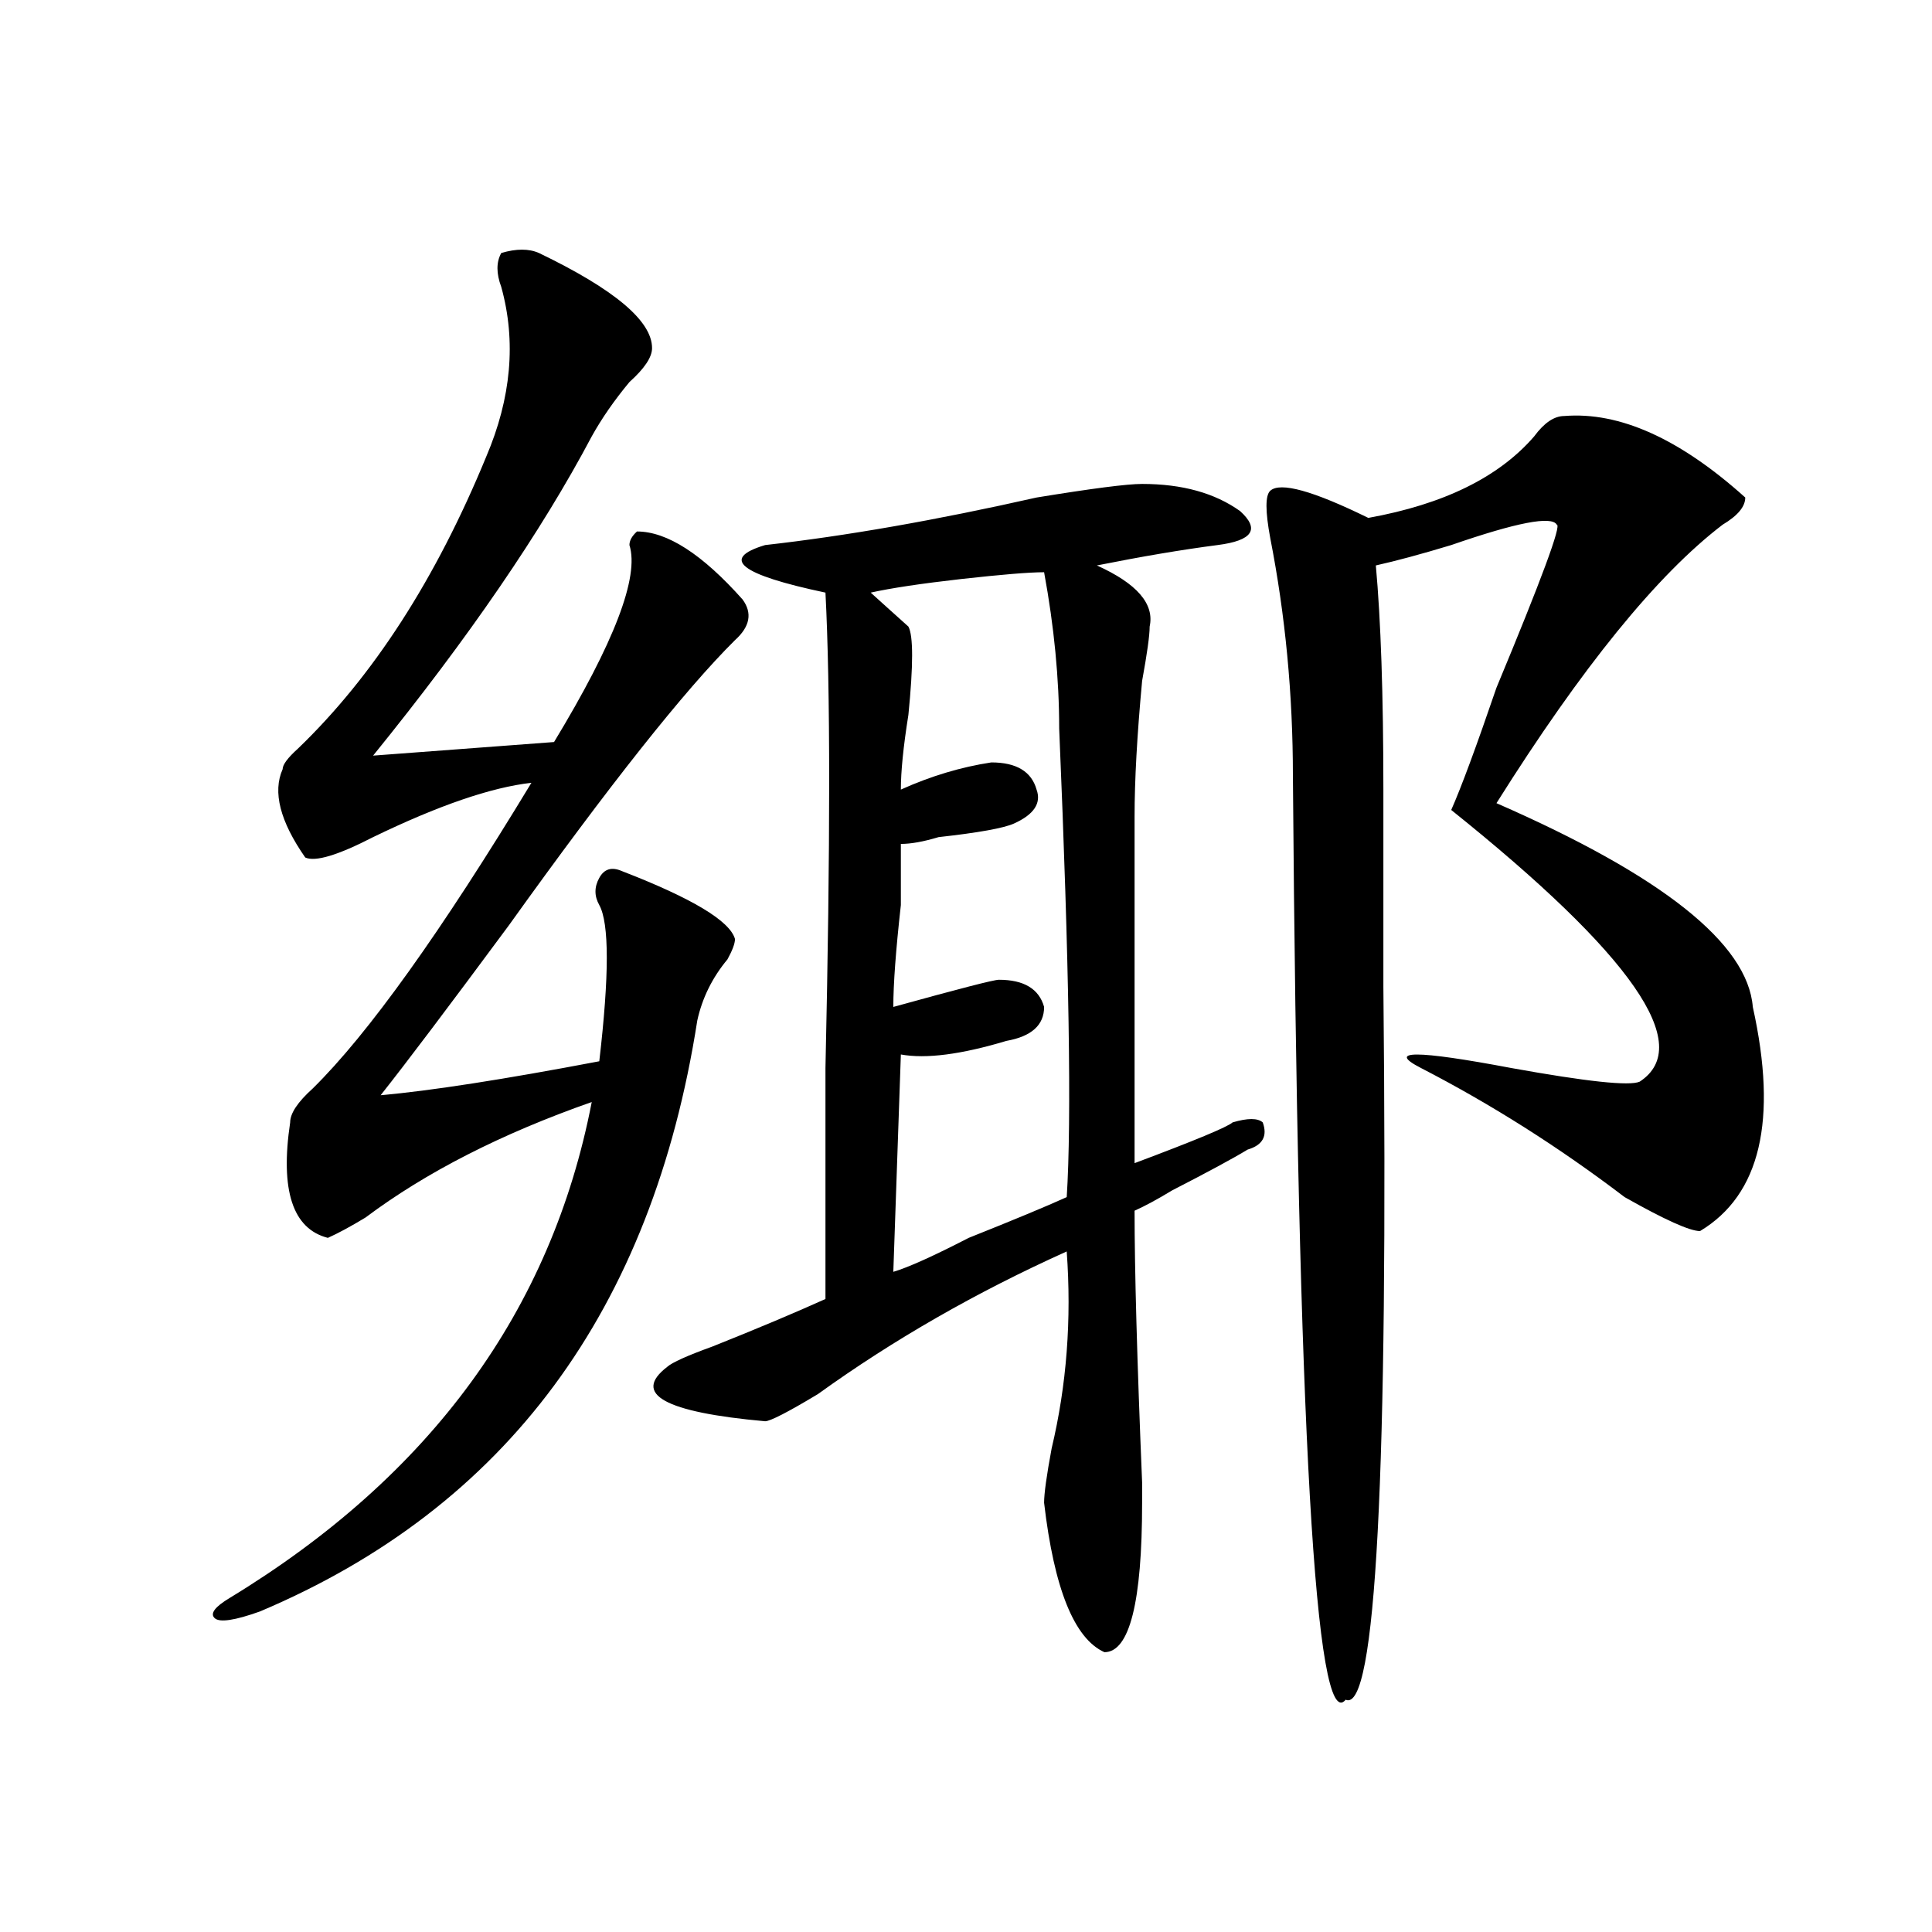 <?xml version="1.0" encoding="utf-8"?>
<!-- Generator: Adobe Illustrator 16.0.0, SVG Export Plug-In . SVG Version: 6.00 Build 0)  -->
<!DOCTYPE svg PUBLIC "-//W3C//DTD SVG 1.1//EN" "http://www.w3.org/Graphics/SVG/1.1/DTD/svg11.dtd">
<svg version="1.1" id="图层_1" xmlns="http://www.w3.org/2000/svg" xmlns:xlink="http://www.w3.org/1999/xlink" x="0px" y="0px"
	 width="1000px" height="1000px" viewBox="0 0 1000 1000" enable-background="new 0 0 1000 1000" xml:space="preserve">
<path d="M278.969,130.953c39.023,18.787,58.535,35.156,58.535,49.219c0,4.725-3.902,10.547-11.707,17.578
	c-7.805,9.394-14.329,18.787-19.512,28.125c-26.036,49.219-63.778,104.315-113.168,165.234l93.656-7.031
	c31.219-51.525,44.206-85.528,39.023-101.953c0-2.307,1.28-4.669,3.902-7.031c15.609,0,33.78,11.756,54.633,35.156
	c5.183,7.031,3.902,14.063-3.902,21.094c-26.036,25.818-65.06,75.037-117.07,147.656c-31.219,42.188-53.353,71.521-66.34,87.891
	c25.976-2.307,63.718-8.185,113.168-17.578c5.183-44.494,5.183-71.466,0-80.859c-2.622-4.669-2.622-9.338,0-14.063
	c2.562-4.669,6.464-5.822,11.707-3.516c36.401,14.063,55.913,25.818,58.535,35.156c0,2.362-1.341,5.878-3.902,10.547
	c-7.805,9.394-13.048,19.94-15.609,31.641c-23.414,150.019-98.899,251.972-226.336,305.859c-13.048,4.669-20.853,5.822-23.414,3.516
	c-2.622-2.362,0-5.878,7.805-10.547c104.022-63.281,166.46-148.81,187.313-256.641c-46.828,16.425-85.852,36.365-117.07,59.766
	c-7.805,4.725-14.329,8.24-19.512,10.547c-18.231-4.669-24.755-24.609-19.512-59.766c0-4.669,3.902-10.547,11.707-17.578
	c28.597-28.125,66.34-80.859,113.168-158.203c-20.853,2.362-48.169,11.756-81.949,28.125c-18.231,9.394-29.938,12.909-35.121,10.547
	c-13.048-18.731-16.95-33.947-11.707-45.703c0-2.307,2.562-5.822,7.805-10.547c39.023-37.463,71.522-87.891,97.559-151.172
	c12.987-30.432,15.609-59.766,7.805-87.891c-2.622-7.031-2.622-12.854,0-17.578C267.262,128.646,273.726,128.646,278.969,130.953z
	 M591.156,250.484c20.792,0,37.683,4.725,50.73,14.063c10.366,9.394,6.464,15.271-11.707,17.578
	c-18.231,2.362-39.023,5.878-62.438,10.547c20.792,9.394,29.878,19.94,27.316,31.641c0,4.725-1.341,14.063-3.902,28.125
	c-2.622,28.125-3.902,51.581-3.902,70.313v179.297c31.219-11.7,48.108-18.731,50.73-21.094c7.805-2.307,12.987-2.307,15.609,0
	c2.562,7.031,0,11.756-7.805,14.063c-7.805,4.725-20.853,11.756-39.023,21.094c-7.805,4.725-14.329,8.24-19.512,10.547
	c0,30.487,1.28,77.344,3.902,140.625c0-9.338,0-5.822,0,10.547c0,51.525-6.524,77.344-19.512,77.344
	c-15.609-7.031-26.036-32.85-31.219-77.344c0-4.669,1.28-14.063,3.902-28.125c7.805-32.794,10.366-66.797,7.805-101.953
	c-46.828,21.094-89.754,45.703-128.777,73.828c-15.609,9.394-24.755,14.063-27.316,14.063c-52.071-4.669-68.962-14.063-50.73-28.125
	c2.562-2.307,10.366-5.822,23.414-10.547c23.414-9.338,42.926-17.578,58.535-24.609c0-25.763,0-65.588,0-119.531
	c2.562-114.807,2.562-196.875,0-246.094c-44.267-9.338-54.633-17.578-31.219-24.609c41.585-4.669,88.413-12.854,140.484-24.609
	C565.12,252.847,583.352,250.484,591.156,250.484z M540.426,296.188c-7.805,0-22.134,1.209-42.926,3.516
	c-20.853,2.362-36.462,4.725-46.828,7.031c5.183,4.725,11.707,10.547,19.512,17.578c2.562,4.725,2.562,19.94,0,45.703
	c-2.622,16.425-3.902,29.334-3.902,38.672c15.609-7.031,31.219-11.7,46.828-14.063c12.987,0,20.792,4.725,23.414,14.063
	c2.562,7.031-1.341,12.909-11.707,17.578c-5.243,2.362-18.231,4.725-39.023,7.031c-7.805,2.362-14.329,3.516-19.512,3.516
	c0,4.725,0,15.271,0,31.641c-2.622,23.456-3.902,41.034-3.902,52.734c33.78-9.338,52.011-14.063,54.633-14.063
	c12.987,0,20.792,4.725,23.414,14.063c0,9.394-6.524,15.271-19.512,17.578c-23.414,7.031-41.646,9.394-54.633,7.031l-3.902,112.5
	c7.805-2.307,20.792-8.185,39.023-17.578c23.414-9.338,40.304-16.369,50.73-21.094c2.562-39.825,1.28-120.685-3.902-242.578
	C548.23,351.284,545.608,324.313,540.426,296.188z M809.688,215.328c28.597-2.307,59.815,11.756,93.656,42.188
	c0,4.725-3.902,9.394-11.707,14.063c-33.841,25.818-72.864,73.828-117.07,144.141c85.852,37.519,130.058,72.675,132.68,105.469
	c12.987,58.612,3.902,97.284-27.316,116.016c-5.243,0-18.231-5.822-39.023-17.578c-33.841-25.763-68.962-48.01-105.363-66.797
	c-18.231-9.338-2.622-9.338,46.828,0c39.023,7.031,61.097,9.394,66.34,7.031c28.597-18.731-3.902-65.588-97.559-140.625
	c5.183-11.7,12.987-32.794,23.414-63.281c23.414-56.25,33.78-84.375,31.219-84.375c-2.622-4.669-20.853-1.153-54.633,10.547
	c-15.609,4.725-28.657,8.24-39.023,10.547c2.562,28.125,3.902,66.797,3.902,116.016c0,46.912,0,80.859,0,101.953
	c2.562,253.125-3.902,376.172-19.512,369.141c-15.609,18.731-24.755-140.625-27.316-478.125c0-42.188-3.902-83.166-11.707-123.047
	c-2.622-14.063-2.622-22.247,0-24.609c5.183-4.669,22.073,0,50.73,14.063c39.023-7.031,67.62-21.094,85.852-42.188
	C799.261,218.844,804.444,215.328,809.688,215.328z"/>
</svg>
